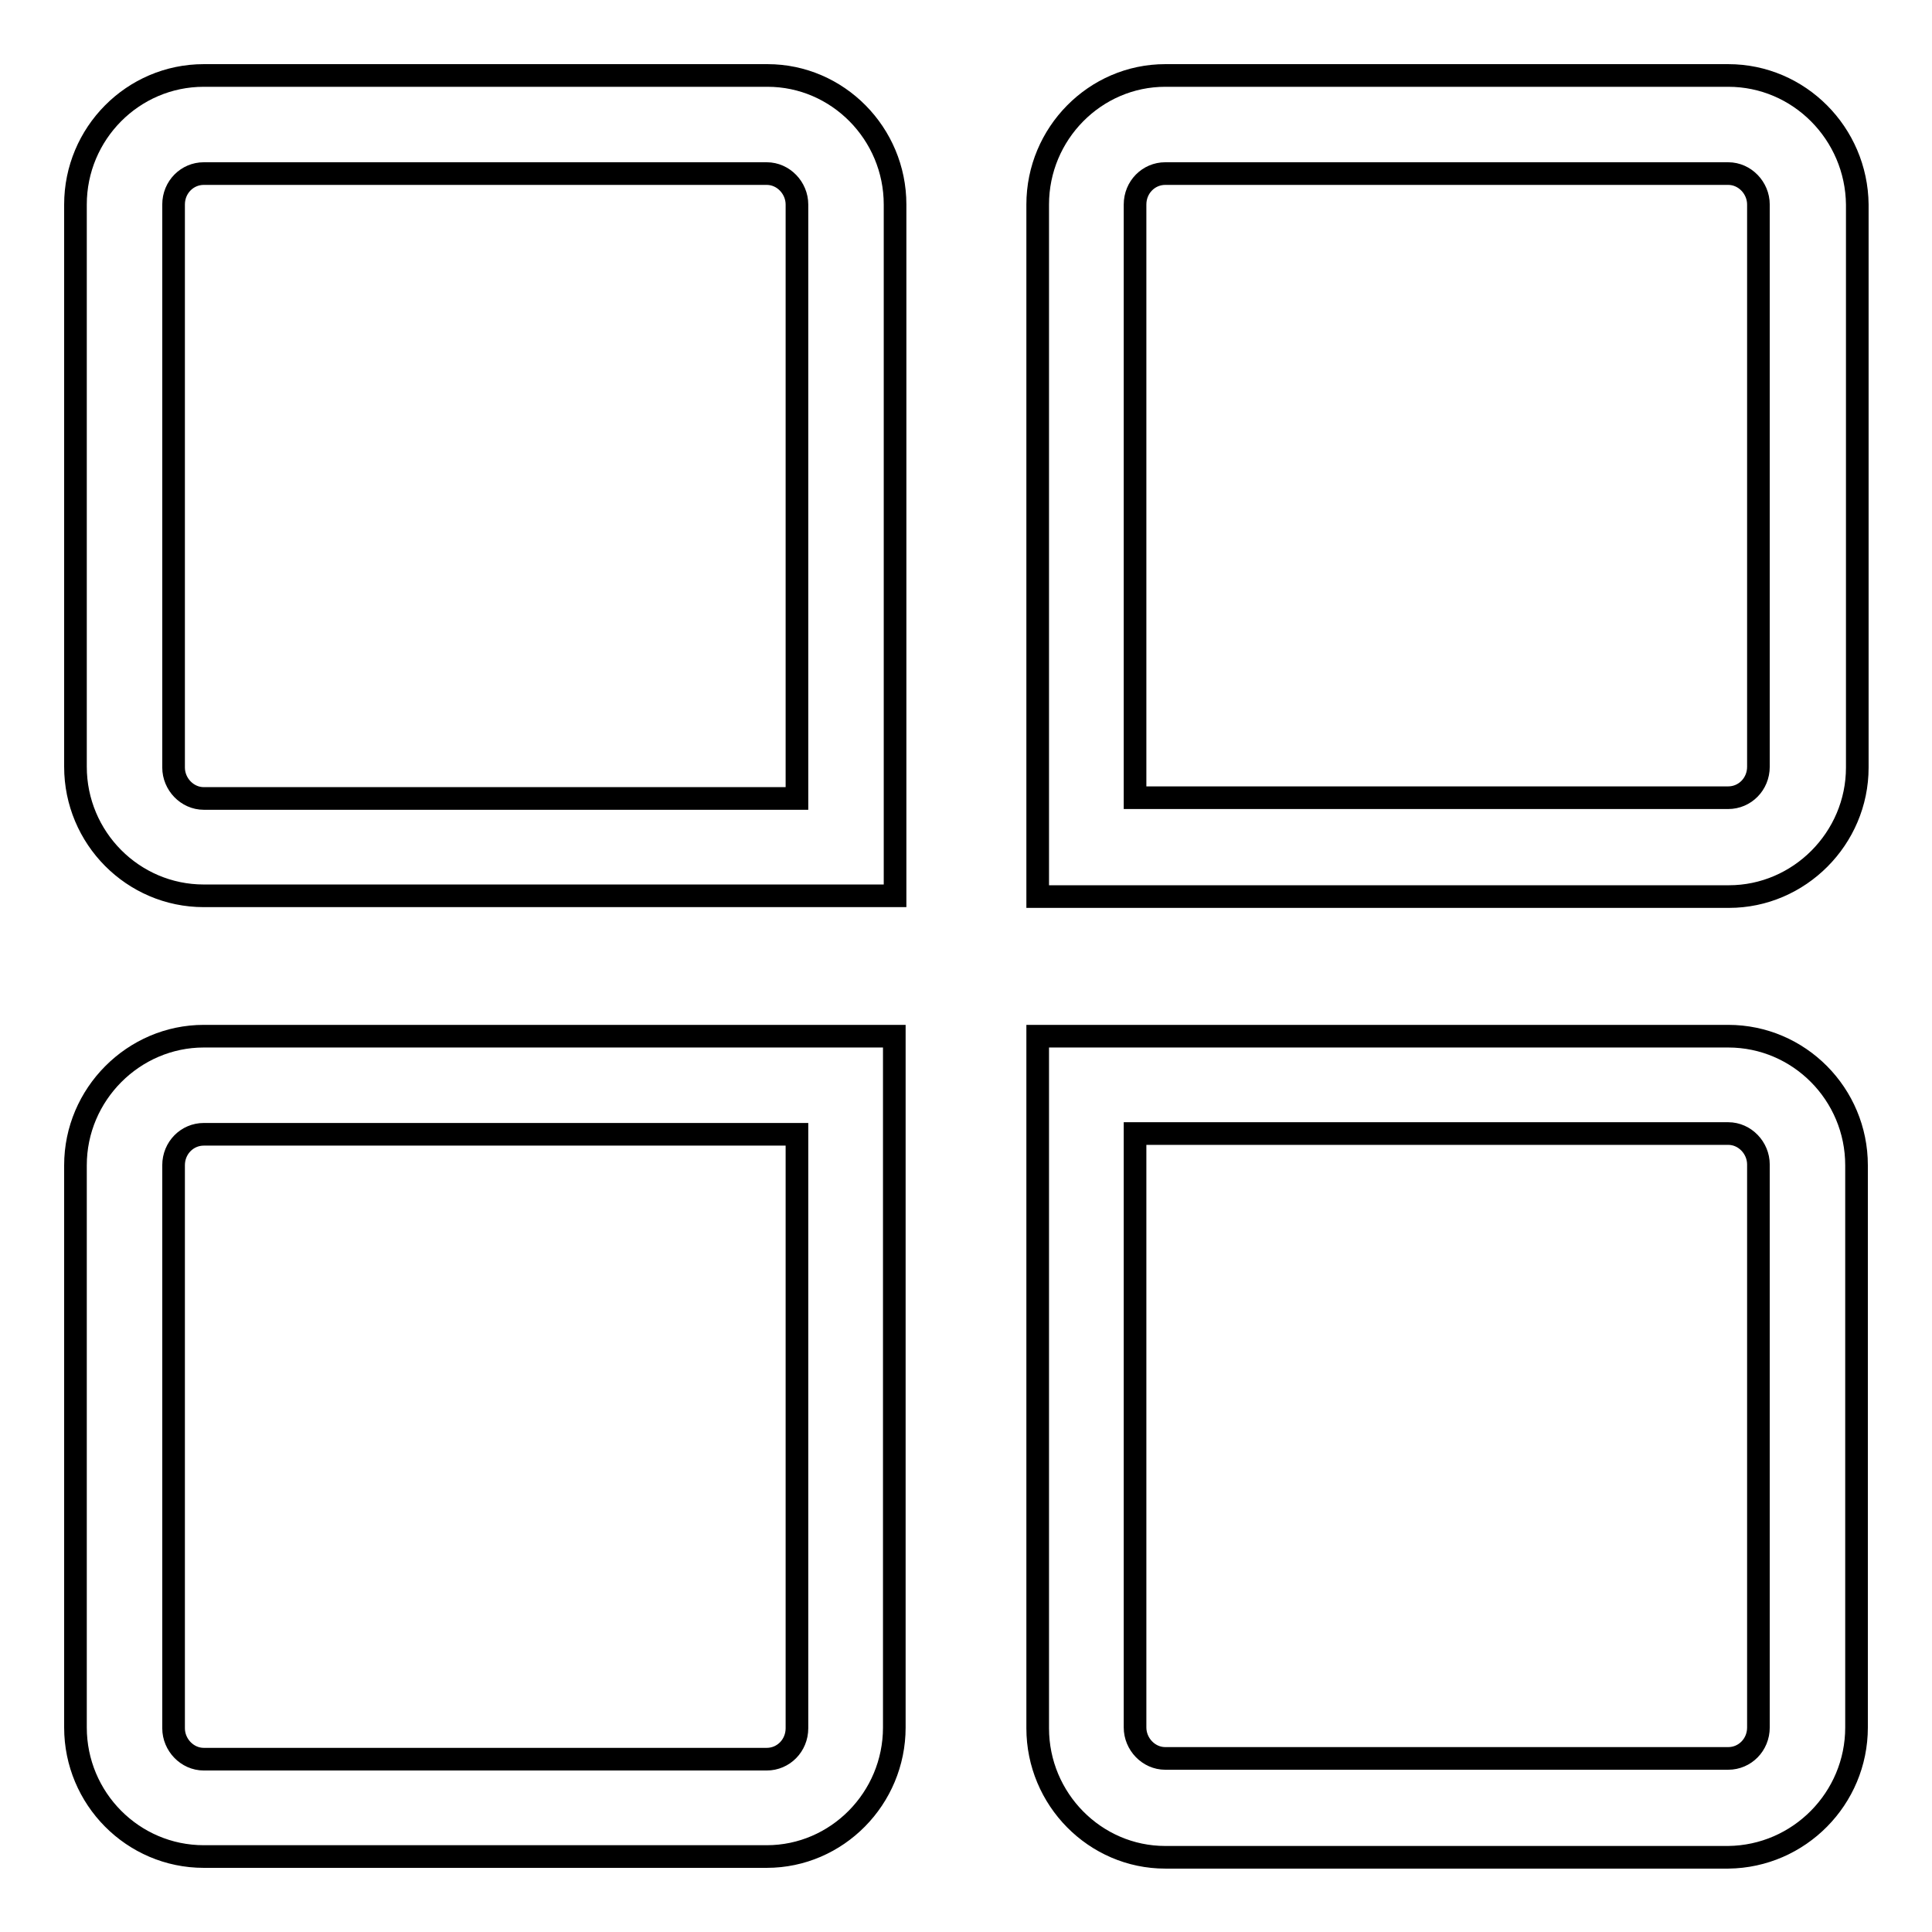 <?xml version="1.0" encoding="utf-8"?>
<!-- Svg Vector Icons : http://www.onlinewebfonts.com/icon -->
<!DOCTYPE svg PUBLIC "-//W3C//DTD SVG 1.1//EN" "http://www.w3.org/Graphics/SVG/1.1/DTD/svg11.dtd">
<svg version="1.1" xmlns="http://www.w3.org/2000/svg" xmlns:xlink="http://www.w3.org/1999/xlink" x="0px" y="0px" viewBox="0 0 256 256" enable-background="new 0 0 256 256" xml:space="preserve">
<g> <path stroke-width="3" fill-opacity="0" stroke="#000000"  d="M229,10h-74.6c-9.3,0-16.9,7.7-16.9,17.1v82.1v3.1v6.5h6.5h3.1h82c9.3,0,17-7.7,17-17.1V27.1 C246,17.7,238.4,10,229,10z M233,101.6c0,2.3-1.8,4.1-4,4.1h-78.6V27.1c0-2.3,1.8-4.1,4-4.1H229c2.2,0,4,1.9,4,4.1V101.6L233,101.6 z M10,27.1v74.5c0,9.4,7.6,17.1,17,17.1h82h3.1h6.5v-6.5v-3.1V27.1c0-9.4-7.6-17.1-16.9-17.1H27C17.6,10,10,17.7,10,27.1z M23,27.1 c0-2.3,1.8-4.1,4-4.1h74.6c2.2,0,4,1.9,4,4.1v78.7H27c-2.2,0-4-1.9-4-4.1V27.1z M246,228.9v-74.5c0-9.4-7.6-17.1-17-17.1h-91.5v6.5 v3.1v82.1c0,9.4,7.6,17.1,16.9,17.1H229C238.4,246,246,238.3,246,228.9z M233,228.9c0,2.3-1.8,4.1-4,4.1h-74.6c-2.2,0-4-1.9-4-4.1 v-78.7H229c2.2,0,4,1.9,4,4.1V228.9L233,228.9z M27,246h74.6c9.3,0,16.9-7.7,16.9-17.1v-91.6H27c-9.3,0-17,7.7-17,17.1v74.5 C10,238.3,17.6,246,27,246z M23,154.4c0-2.3,1.8-4.1,4-4.1h78.6v78.7c0,2.3-1.8,4.1-4,4.1H27c-2.2,0-4-1.9-4-4.1V154.4z"/></g>
</svg>